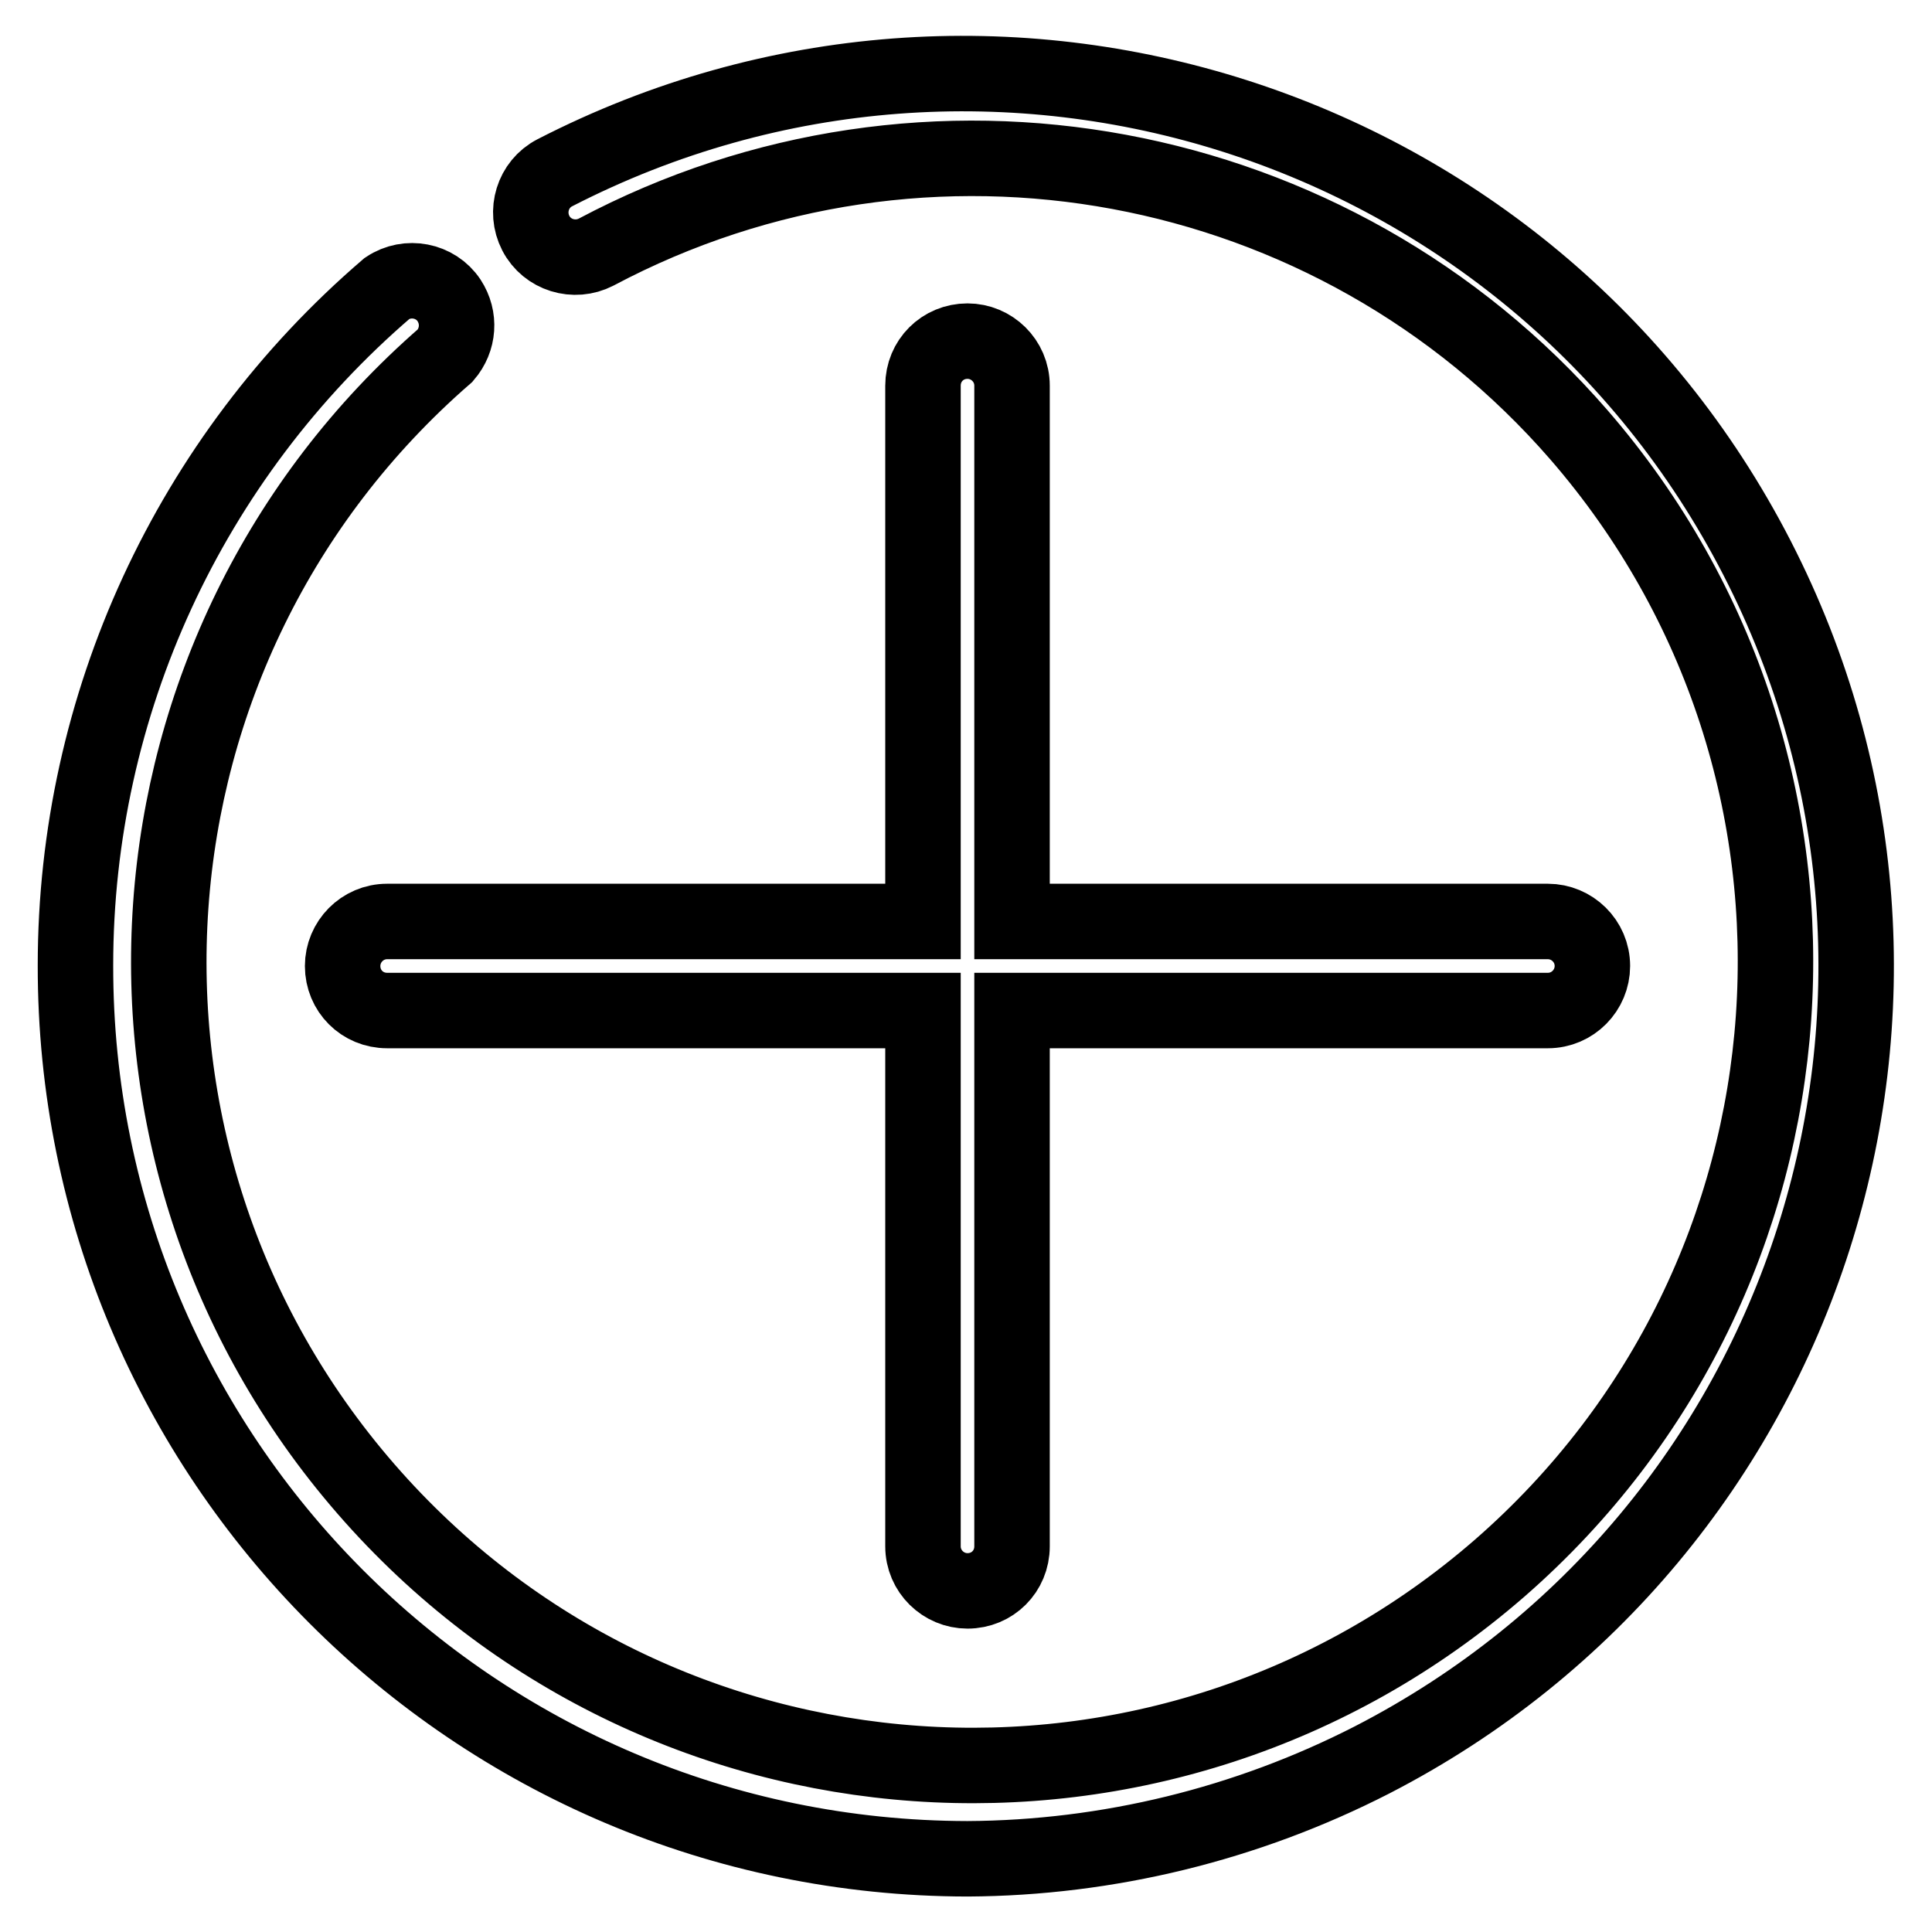 <?xml version="1.0" encoding="utf-8"?>
<!-- Svg Vector Icons : http://www.onlinewebfonts.com/icon -->
<!DOCTYPE svg PUBLIC "-//W3C//DTD SVG 1.1//EN" "http://www.w3.org/Graphics/SVG/1.1/DTD/svg11.dtd">
<svg version="1.1" xmlns="http://www.w3.org/2000/svg" xmlns:xlink="http://www.w3.org/1999/xlink" x="0px" y="0px" viewBox="0 0 256 256" enable-background="new 0 0 256 256" xml:space="preserve">
<g> <path stroke-width="10" fill-opacity="0" stroke="#000000"  d="M128.2,246.3C62.8,246.2,9.9,193.2,10,127.9c0-34.5,15.1-67.2,41.3-89.7c2.7-1.8,6.4-1.1,8.2,1.6 c1.5,2.3,1.3,5.2-0.5,7.3C14.6,85.7,9.9,152.9,48.5,197.3c38.6,44.4,105.8,49.1,150.2,10.5C243,169.2,247.7,102,209.2,57.6 C176.7,20.2,122.7,10.2,79,33.4c-2.9,1.5-6.5,0.4-8-2.5c-1.5-2.9-0.4-6.5,2.5-8c58.1-29.9,129.4-7.1,159.3,51 c29.9,58.1,7.1,129.4-51,159.3C165.2,241.7,146.8,246.2,128.2,246.3z"/> <path stroke-width="10" fill-opacity="0" stroke="#000000"  d="M205.1,122.1h-71v-71c0-3.3-2.7-5.9-5.9-5.9c-3.3,0-5.9,2.6-5.9,5.9v71h-71c-3.3,0-5.9,2.7-5.9,5.9 c0,3.3,2.6,5.9,5.9,5.9h71v71c0,3.3,2.7,5.9,5.9,5.9c3.3,0,5.9-2.6,5.9-5.9v-71h71c3.3,0,5.9-2.7,5.9-5.9 C211,124.7,208.3,122.1,205.1,122.1z"/></g>
</svg>